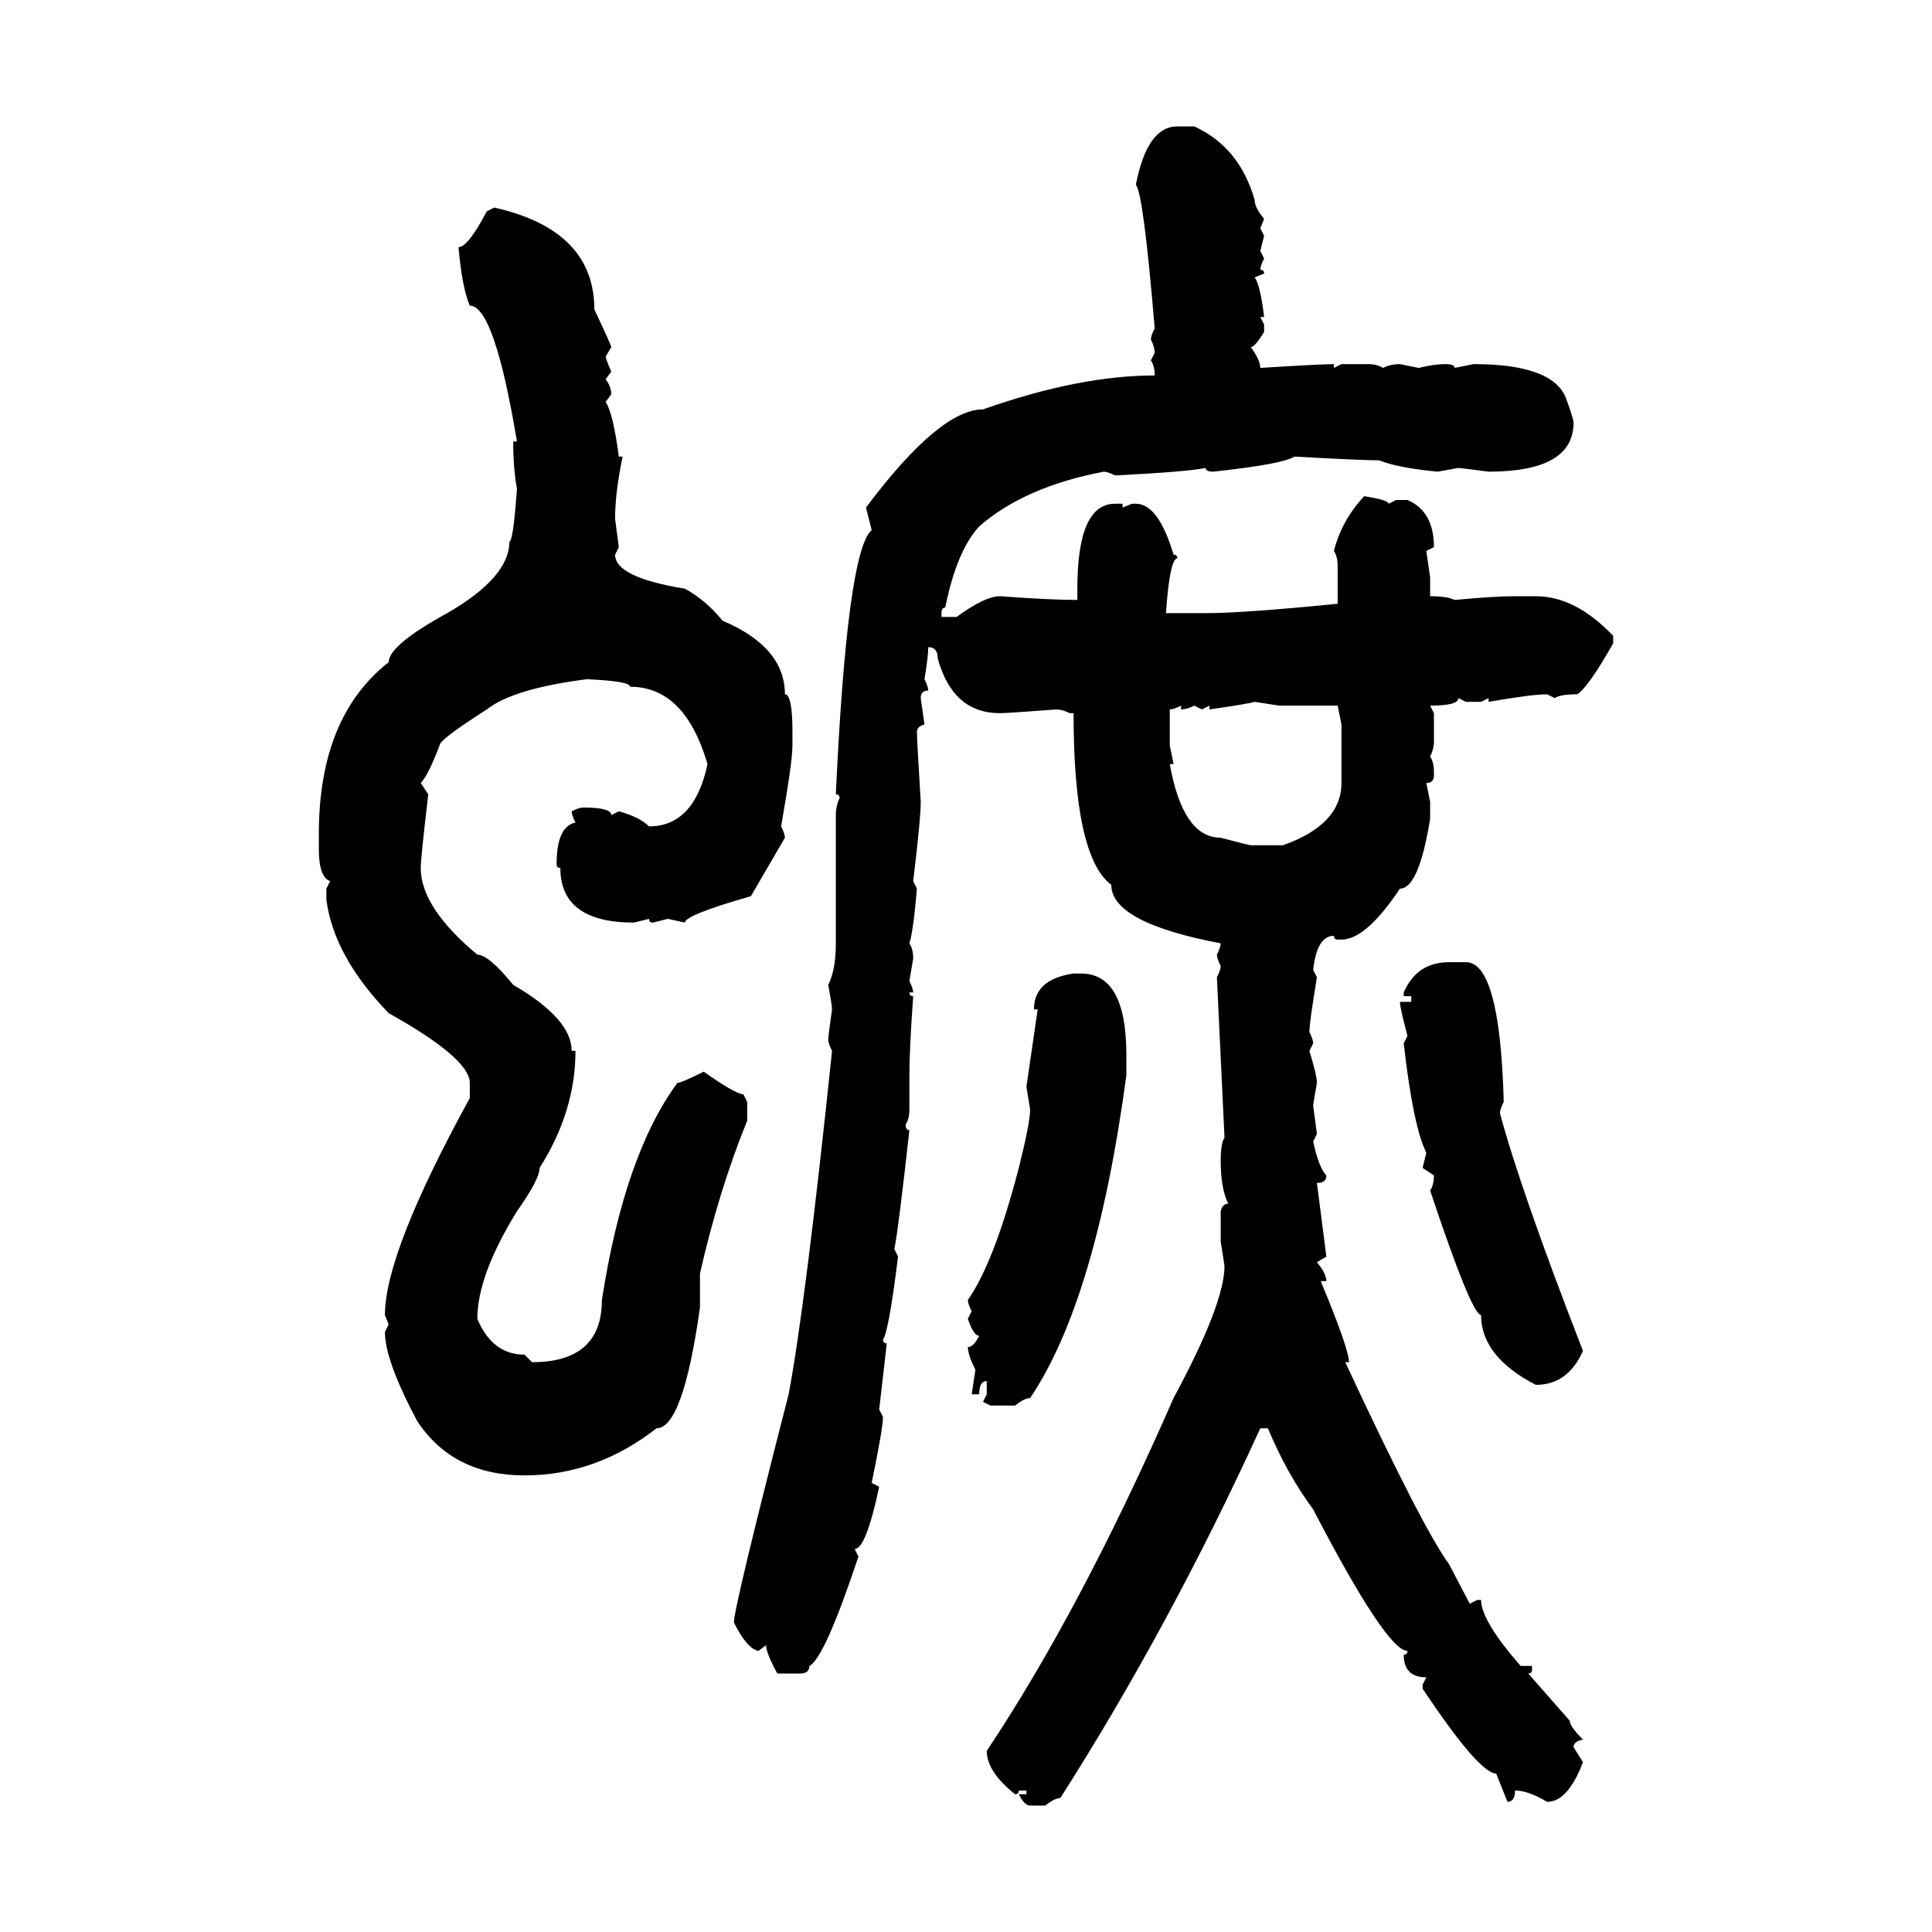 <svg xmlns="http://www.w3.org/2000/svg" xmlns:xlink="http://www.w3.org/1999/xlink" width="300" height="300"><path d="M182.81 19.63L182.81 19.63L185.45 19.63Q192.48 22.85 194.82 31.05L194.82 31.05Q194.82 32.23 196.29 33.98L196.29 33.98L195.70 35.45L196.29 36.62L195.70 38.96L196.29 40.14Q195.70 41.31 195.70 41.89L195.70 41.89Q196.29 41.89 196.29 42.48L196.29 42.48L194.82 43.07Q195.70 44.24 196.29 49.22L196.29 49.22L195.70 49.22L196.29 50.39L196.29 51.56Q194.82 53.91 194.24 53.91L194.24 53.91Q195.70 55.96 195.70 57.13L195.70 57.13Q205.08 56.54 207.13 56.54L207.13 56.54L207.13 57.13L208.30 56.54L212.40 56.54Q213.87 56.54 214.75 57.13L214.75 57.13Q215.92 56.54 217.38 56.54L217.38 56.54L220.31 57.13Q222.66 56.54 224.41 56.54L224.41 56.54Q225.88 56.54 225.88 57.13L225.88 57.13L228.81 56.54Q241.11 56.54 243.16 61.82L243.16 61.82Q244.34 65.04 244.34 65.63L244.34 65.63Q244.34 73.24 231.15 73.24L231.15 73.24Q226.76 72.66 226.46 72.66L226.46 72.66L223.24 73.24Q217.09 72.66 214.16 71.48L214.16 71.48Q211.52 71.48 200.98 70.90L200.98 70.90Q199.22 72.07 188.38 73.24L188.38 73.24Q187.21 73.24 187.21 72.66L187.21 72.66Q184.57 73.24 173.14 73.83L173.14 73.83Q171.97 73.24 171.39 73.24L171.39 73.24Q159.08 75.59 152.05 81.74L152.05 81.74Q148.54 85.55 146.78 94.34L146.78 94.34Q146.19 94.34 146.19 95.21L146.19 95.21L146.19 95.80L148.54 95.80Q152.93 92.58 155.27 92.58L155.27 92.58Q163.18 93.16 167.29 93.16L167.29 93.16L167.29 91.41Q167.29 78.22 173.14 78.22L173.14 78.22L174.32 78.22L174.32 78.81L175.78 78.22L176.37 78.22Q179.88 78.22 182.23 86.13L182.23 86.13Q182.81 86.13 182.81 86.72L182.81 86.72Q181.64 86.72 181.05 95.21L181.05 95.21L187.21 95.21Q193.07 95.21 207.71 93.75L207.71 93.75L207.71 87.89Q207.71 86.43 207.13 85.55L207.13 85.55Q208.30 80.86 211.82 77.05L211.82 77.05Q215.63 77.64 215.63 78.22L215.63 78.22L216.80 77.64L218.55 77.64Q222.66 79.39 222.66 84.96L222.66 84.96L221.48 85.55L222.07 89.65L222.07 92.58Q224.71 92.58 225.88 93.16L225.88 93.16Q232.03 92.58 235.25 92.58L235.25 92.58L238.48 92.58Q244.63 92.58 250.49 98.73L250.49 98.73L250.49 99.90Q246.68 106.64 244.92 107.81L244.92 107.81Q242.29 107.81 241.41 108.40L241.41 108.40L240.23 107.81Q237.89 107.81 231.15 108.98L231.15 108.98L231.15 108.40L229.98 108.98L227.64 108.98L226.46 108.40Q226.46 109.57 222.07 109.57L222.07 109.57L222.66 110.74L222.66 115.14Q222.66 116.31 222.07 117.48L222.07 117.48Q222.66 118.36 222.66 119.82L222.66 119.82L222.66 120.41Q222.66 121.58 221.48 121.58L221.48 121.58L222.07 124.51L222.07 127.15Q220.31 137.99 217.38 137.99L217.38 137.99Q212.11 145.90 208.30 145.90L208.30 145.90L207.71 145.90Q207.13 145.90 207.13 145.31L207.13 145.31Q204.49 145.31 203.91 150.59L203.91 150.59L204.49 151.76Q203.32 158.79 203.32 160.25L203.32 160.25Q203.91 161.43 203.91 162.01L203.91 162.01L203.32 163.18Q204.49 166.99 204.49 168.16L204.49 168.16Q203.91 171.39 203.91 171.68L203.91 171.68L204.49 176.07L203.91 177.25Q204.79 181.35 205.96 182.52L205.96 182.52Q205.96 183.69 204.49 183.69L204.49 183.69L205.96 195.12L204.49 196.00Q205.96 197.75 205.96 198.93L205.96 198.93L205.08 198.93Q209.47 209.47 209.47 211.52L209.47 211.52L208.89 211.52Q220.90 237.30 225 242.87L225 242.87L228.22 249.02L229.39 248.44L229.98 248.44Q229.98 251.66 236.13 258.69L236.13 258.69L237.89 258.69L237.89 259.28Q237.89 259.86 237.30 259.86L237.30 259.86L243.75 267.19Q243.75 268.07 245.80 270.12L245.80 270.12Q244.34 270.41 244.34 271.29L244.34 271.29L245.80 273.63Q243.46 279.79 240.23 279.79L240.23 279.79Q237.30 278.03 235.25 278.03L235.25 278.03Q235.25 279.79 234.08 279.79L234.08 279.79L232.32 275.39Q229.69 275.39 220.90 262.21L220.90 262.21L220.90 261.62L221.48 260.45Q217.97 260.45 217.97 256.93L217.97 256.93Q218.55 256.93 218.55 256.35L218.55 256.35Q215.33 256.35 203.91 234.38L203.91 234.38Q199.80 228.81 196.88 221.78L196.88 221.78L195.70 221.78Q181.64 252.54 164.65 279.20L164.65 279.20Q163.77 279.20 162.30 280.37L162.30 280.37L159.96 280.37Q159.08 280.37 158.20 278.61L158.20 278.61L159.38 278.61L159.38 278.03L158.20 278.03Q158.20 278.61 157.62 278.61L157.62 278.61Q153.22 275.10 153.22 271.88L153.22 271.88Q167.87 249.90 182.23 217.09L182.23 217.09Q190.14 202.44 190.14 196.58L190.14 196.58L189.55 192.77L189.55 188.09Q189.84 186.91 190.72 186.91L190.72 186.91Q189.55 184.57 189.55 180.18L189.55 180.18Q189.55 177.54 190.14 176.66L190.14 176.66L188.96 151.76Q189.55 150.59 189.55 150L189.55 150Q188.96 148.83 188.96 148.24L188.96 148.24Q189.55 147.07 189.55 146.48L189.55 146.48Q172.56 143.26 172.56 137.40L172.56 137.40Q166.70 133.01 166.70 110.74L166.70 110.74L166.11 110.74Q164.94 110.16 164.06 110.16L164.06 110.16Q156.45 110.74 155.27 110.74L155.27 110.74Q147.95 110.74 145.61 102.25L145.61 102.25Q145.61 100.49 144.14 100.49L144.14 100.49Q144.14 101.95 143.55 105.47L143.55 105.47Q144.14 106.64 144.14 107.23L144.14 107.23Q142.97 107.23 142.97 108.40L142.97 108.40L143.55 112.50Q142.38 112.79 142.38 113.67L142.38 113.67Q142.38 114.84 142.97 124.51L142.97 124.51Q142.97 127.15 141.80 136.82L141.80 136.82L142.38 137.99Q141.80 144.73 141.21 146.48L141.21 146.48Q141.80 147.36 141.80 148.83L141.80 148.83L141.21 152.34Q141.80 153.52 141.80 154.10L141.80 154.10L141.21 154.10Q141.21 154.69 141.80 154.69L141.80 154.69Q141.21 162.89 141.21 166.99L141.21 166.99L141.21 172.27Q141.21 173.73 140.63 174.61L140.63 174.61Q140.63 175.49 141.21 175.49L141.21 175.49Q139.45 191.31 138.87 193.95L138.87 193.95L139.45 195.12Q137.99 206.84 137.11 208.01L137.11 208.01Q137.11 208.59 137.70 208.59L137.70 208.59L136.52 218.85L137.11 220.02Q137.11 221.78 135.35 230.27L135.35 230.27L136.52 230.86Q134.47 240.53 132.71 240.53L132.71 240.53L133.30 241.70Q128.03 257.52 125.68 258.69L125.68 258.69Q125.68 259.86 124.22 259.86L124.22 259.86L120.70 259.86Q118.95 256.64 118.95 255.47L118.95 255.47L117.77 256.35Q116.02 256.05 113.96 251.95L113.96 251.95Q113.96 249.61 122.46 216.50L122.46 216.50Q125.10 202.44 129.20 163.18L129.20 163.18Q128.61 162.01 128.61 161.43L128.61 161.43Q128.61 160.84 129.20 156.74L129.20 156.74Q129.20 156.15 128.61 152.93L128.61 152.93Q129.79 150.59 129.79 146.48L129.79 146.48L129.79 126.56Q129.79 125.10 130.37 123.93L130.37 123.93Q130.37 123.34 129.79 123.34L129.79 123.34Q131.54 85.55 135.35 82.32L135.35 82.32L134.47 78.81Q145.90 63.57 152.64 63.57L152.64 63.57Q167.58 58.30 179.30 58.30L179.30 58.30Q179.30 56.84 178.71 55.96L178.71 55.96L179.30 54.79Q179.30 53.91 178.71 52.73L178.71 52.73Q178.71 52.15 179.30 50.98L179.30 50.98Q177.54 29.88 176.37 28.71L176.37 28.71Q178.13 19.63 182.81 19.63ZM75.59 32.81L76.76 32.23Q92.29 35.74 92.29 48.05L92.29 48.05Q94.92 53.61 94.92 53.91L94.92 53.91L94.04 55.37Q94.04 55.66 94.92 57.71L94.92 57.71L94.04 58.89Q94.92 60.06 94.92 61.23L94.92 61.23L94.04 62.40Q95.21 64.16 96.09 70.90L96.09 70.90L96.68 70.90Q95.51 76.46 95.51 80.57L95.51 80.57L96.09 84.96L95.51 86.13Q95.51 89.65 106.35 91.41L106.35 91.41Q109.57 93.16 112.21 96.39L112.21 96.39Q121.88 100.49 121.88 107.81L121.88 107.81Q123.05 107.81 123.05 113.67L123.05 113.67L123.05 115.72Q123.05 118.36 121.29 128.32L121.29 128.32Q121.88 129.49 121.88 130.08L121.88 130.08L116.60 139.16Q106.35 142.09 106.35 143.26L106.35 143.26L103.71 142.68L101.37 143.26Q100.78 143.26 100.78 142.68L100.78 142.68L98.44 143.26Q87.01 143.26 87.01 134.77L87.01 134.77Q86.43 134.77 86.43 134.18L86.43 134.18Q86.43 128.32 89.36 127.73L89.36 127.73Q88.77 126.56 88.77 125.98L88.77 125.98Q89.94 125.39 90.53 125.39L90.53 125.39Q94.92 125.39 94.92 126.56L94.92 126.56L96.09 125.98Q99.32 126.86 100.78 128.32L100.78 128.32Q107.81 128.32 109.86 118.65L109.86 118.65Q106.35 106.64 97.85 106.64L97.85 106.64Q97.85 105.76 91.11 105.47L91.11 105.47Q79.69 106.93 75.59 110.16L75.59 110.16Q68.26 114.84 68.26 115.72L68.26 115.72Q66.50 120.41 65.33 121.58L65.33 121.58L66.50 123.34Q65.33 133.30 65.33 134.77L65.33 134.77Q65.33 140.92 74.12 148.24L74.12 148.24Q75.88 148.24 79.69 152.93L79.69 152.93Q88.77 158.20 88.77 163.18L88.77 163.18L89.36 163.18Q89.36 172.56 83.79 181.35L83.79 181.35Q83.79 183.11 80.27 188.09L80.27 188.09Q74.12 198.05 74.12 204.79L74.12 204.79Q76.46 210.35 81.45 210.35L81.45 210.35L82.62 211.52Q93.46 211.52 93.46 201.86L93.46 201.86Q96.97 179.30 105.18 168.16L105.18 168.16Q105.76 168.16 109.28 166.41L109.28 166.41Q114.26 169.92 115.43 169.92L115.43 169.92L116.02 171.09L116.02 174.02Q111.62 184.86 108.69 197.75L108.69 197.75L108.69 203.03Q106.05 221.78 101.95 221.78L101.95 221.78Q92.58 229.10 81.45 229.10L81.45 229.10Q70.31 229.10 64.75 220.61L64.75 220.61Q59.77 211.23 59.77 206.84L59.77 206.84L60.35 205.66L59.77 204.20Q59.77 194.53 72.95 170.51L72.95 170.51L72.95 168.16Q72.95 164.36 60.35 157.32L60.35 157.32Q51.86 148.54 50.68 139.75L50.68 139.75L50.68 137.99L51.27 136.82Q49.51 136.23 49.51 131.84L49.51 131.84L49.51 129.49Q49.51 111.33 60.35 102.83L60.35 102.83Q60.35 100.20 69.43 95.21L69.43 95.21Q79.10 89.65 79.10 84.08L79.10 84.08Q79.69 84.08 80.27 75.88L80.27 75.88Q79.69 72.66 79.69 68.55L79.69 68.55L80.27 68.55Q76.76 47.46 72.95 47.46L72.95 47.46Q71.78 44.82 71.19 38.38L71.19 38.38Q72.66 38.38 75.59 32.81L75.59 32.81ZM187.79 110.16L187.79 110.16L187.79 109.57L186.62 110.16L185.45 109.57Q184.28 110.16 183.40 110.16L183.40 110.16L183.40 109.57Q182.23 110.16 181.64 110.16L181.64 110.16L181.64 115.72L182.23 118.65L181.64 118.65Q183.69 130.08 189.55 130.08L189.55 130.08Q193.95 131.25 194.24 131.25L194.24 131.25L199.22 131.25Q208.30 128.03 208.30 121.58L208.30 121.58L208.30 112.50L207.71 109.57L198.63 109.57L194.82 108.98Q193.95 109.28 187.79 110.16ZM225 149.41L225 149.41L227.64 149.41Q232.91 149.41 233.50 171.09L233.50 171.09Q232.91 172.27 232.91 172.85L232.91 172.85Q236.13 184.86 245.80 209.77L245.80 209.77Q243.46 215.04 238.48 215.04L238.48 215.04Q229.98 210.64 229.98 204.20L229.98 204.20Q228.52 204.20 222.07 184.86L222.07 184.86Q222.66 183.98 222.66 182.52L222.66 182.52L220.90 181.35L221.48 179.00Q219.43 174.90 217.97 162.01L217.97 162.01L218.55 160.84Q217.38 156.45 217.38 155.57L217.38 155.57L219.14 155.57L219.14 154.69L217.97 154.69L217.97 154.10Q220.02 149.41 225 149.41ZM166.70 151.17L166.70 151.17L167.87 151.17Q174.90 151.17 174.90 163.77L174.90 163.77L174.90 166.99Q170.21 201.86 159.96 217.09L159.96 217.09Q159.08 217.09 157.62 218.26L157.62 218.26L153.81 218.26L152.64 217.68L153.22 216.50L153.22 214.45Q152.05 214.45 152.05 216.50L152.05 216.50L150.88 216.50L151.46 212.70Q150.29 210.35 150.29 209.18L150.29 209.18Q151.17 209.18 152.05 207.42L152.05 207.42Q151.17 207.42 150.29 204.79L150.29 204.79L150.88 203.61Q150.29 202.44 150.29 201.86L150.29 201.86Q154.39 196.00 158.20 181.35L158.20 181.35Q159.96 174.32 159.96 172.27L159.96 172.27L159.38 168.75L161.13 156.74L160.55 156.74Q160.55 152.05 166.70 151.17Z"/></svg>